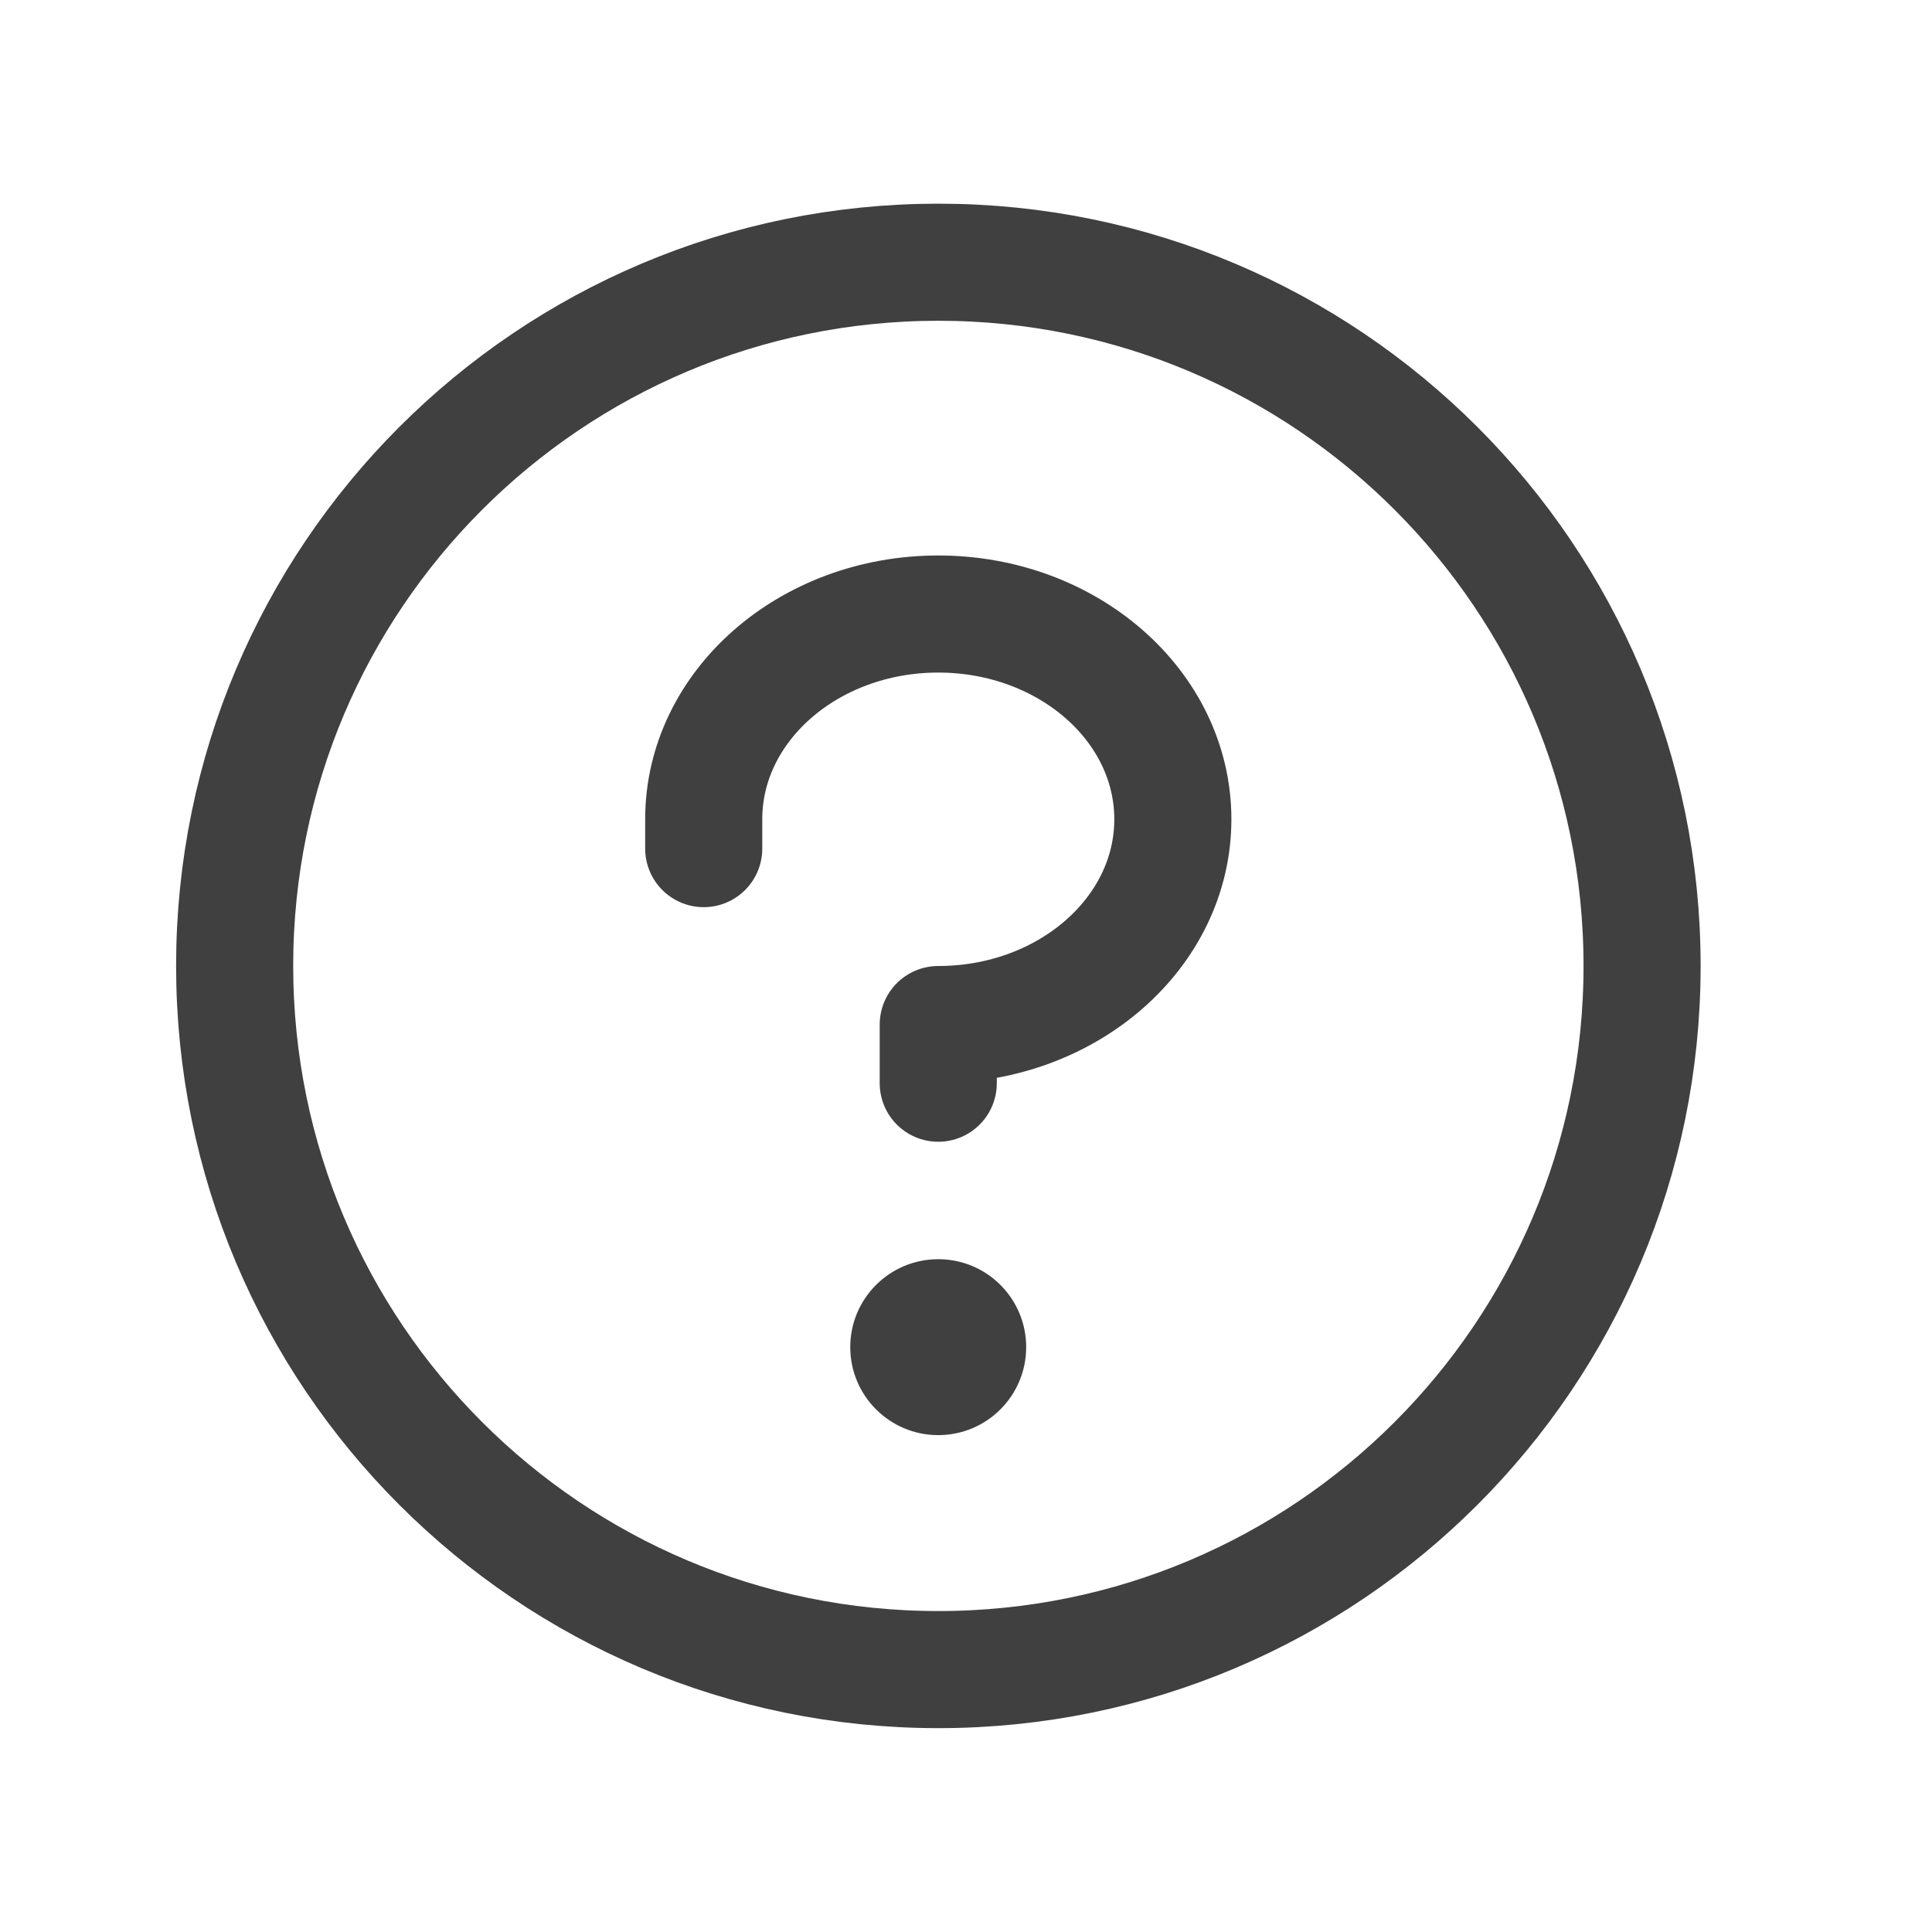 <svg width="33" height="33" viewBox="0 0 33 33" fill="none" xmlns="http://www.w3.org/2000/svg">
<g clip-path="url(#clip0_6401_3397)">
<path d="M16.026 24.513C16.856 24.513 17.528 23.84 17.528 23.01C17.528 22.18 16.856 21.508 16.026 21.508C15.196 21.508 14.523 22.18 14.523 23.01C14.523 23.84 15.196 24.513 16.026 24.513Z" fill="#404040"/>
<path d="M16.026 18.502V17.5C18.239 17.5 20.033 15.93 20.033 13.994C20.033 12.058 18.239 10.488 16.026 10.488C13.814 10.488 12.02 12.058 12.02 13.994V14.495" stroke="#404040" stroke-width="2" stroke-linecap="round" stroke-linejoin="round"/>
<path d="M16.028 28.518C22.666 28.518 28.048 23.137 28.048 16.498C28.048 9.86 22.666 4.479 16.028 4.479C9.389 4.479 4.008 9.86 4.008 16.498C4.008 23.137 9.389 28.518 16.028 28.518Z" stroke="#404040" stroke-width="2" stroke-linecap="round" stroke-linejoin="round"/>
</g>
<defs>
<clipPath id="clip0_6401_3397">
<rect width="32.053" height="32.053" fill="white" transform="translate(0 0.473)"/>
</clipPath>
</defs>
</svg>
